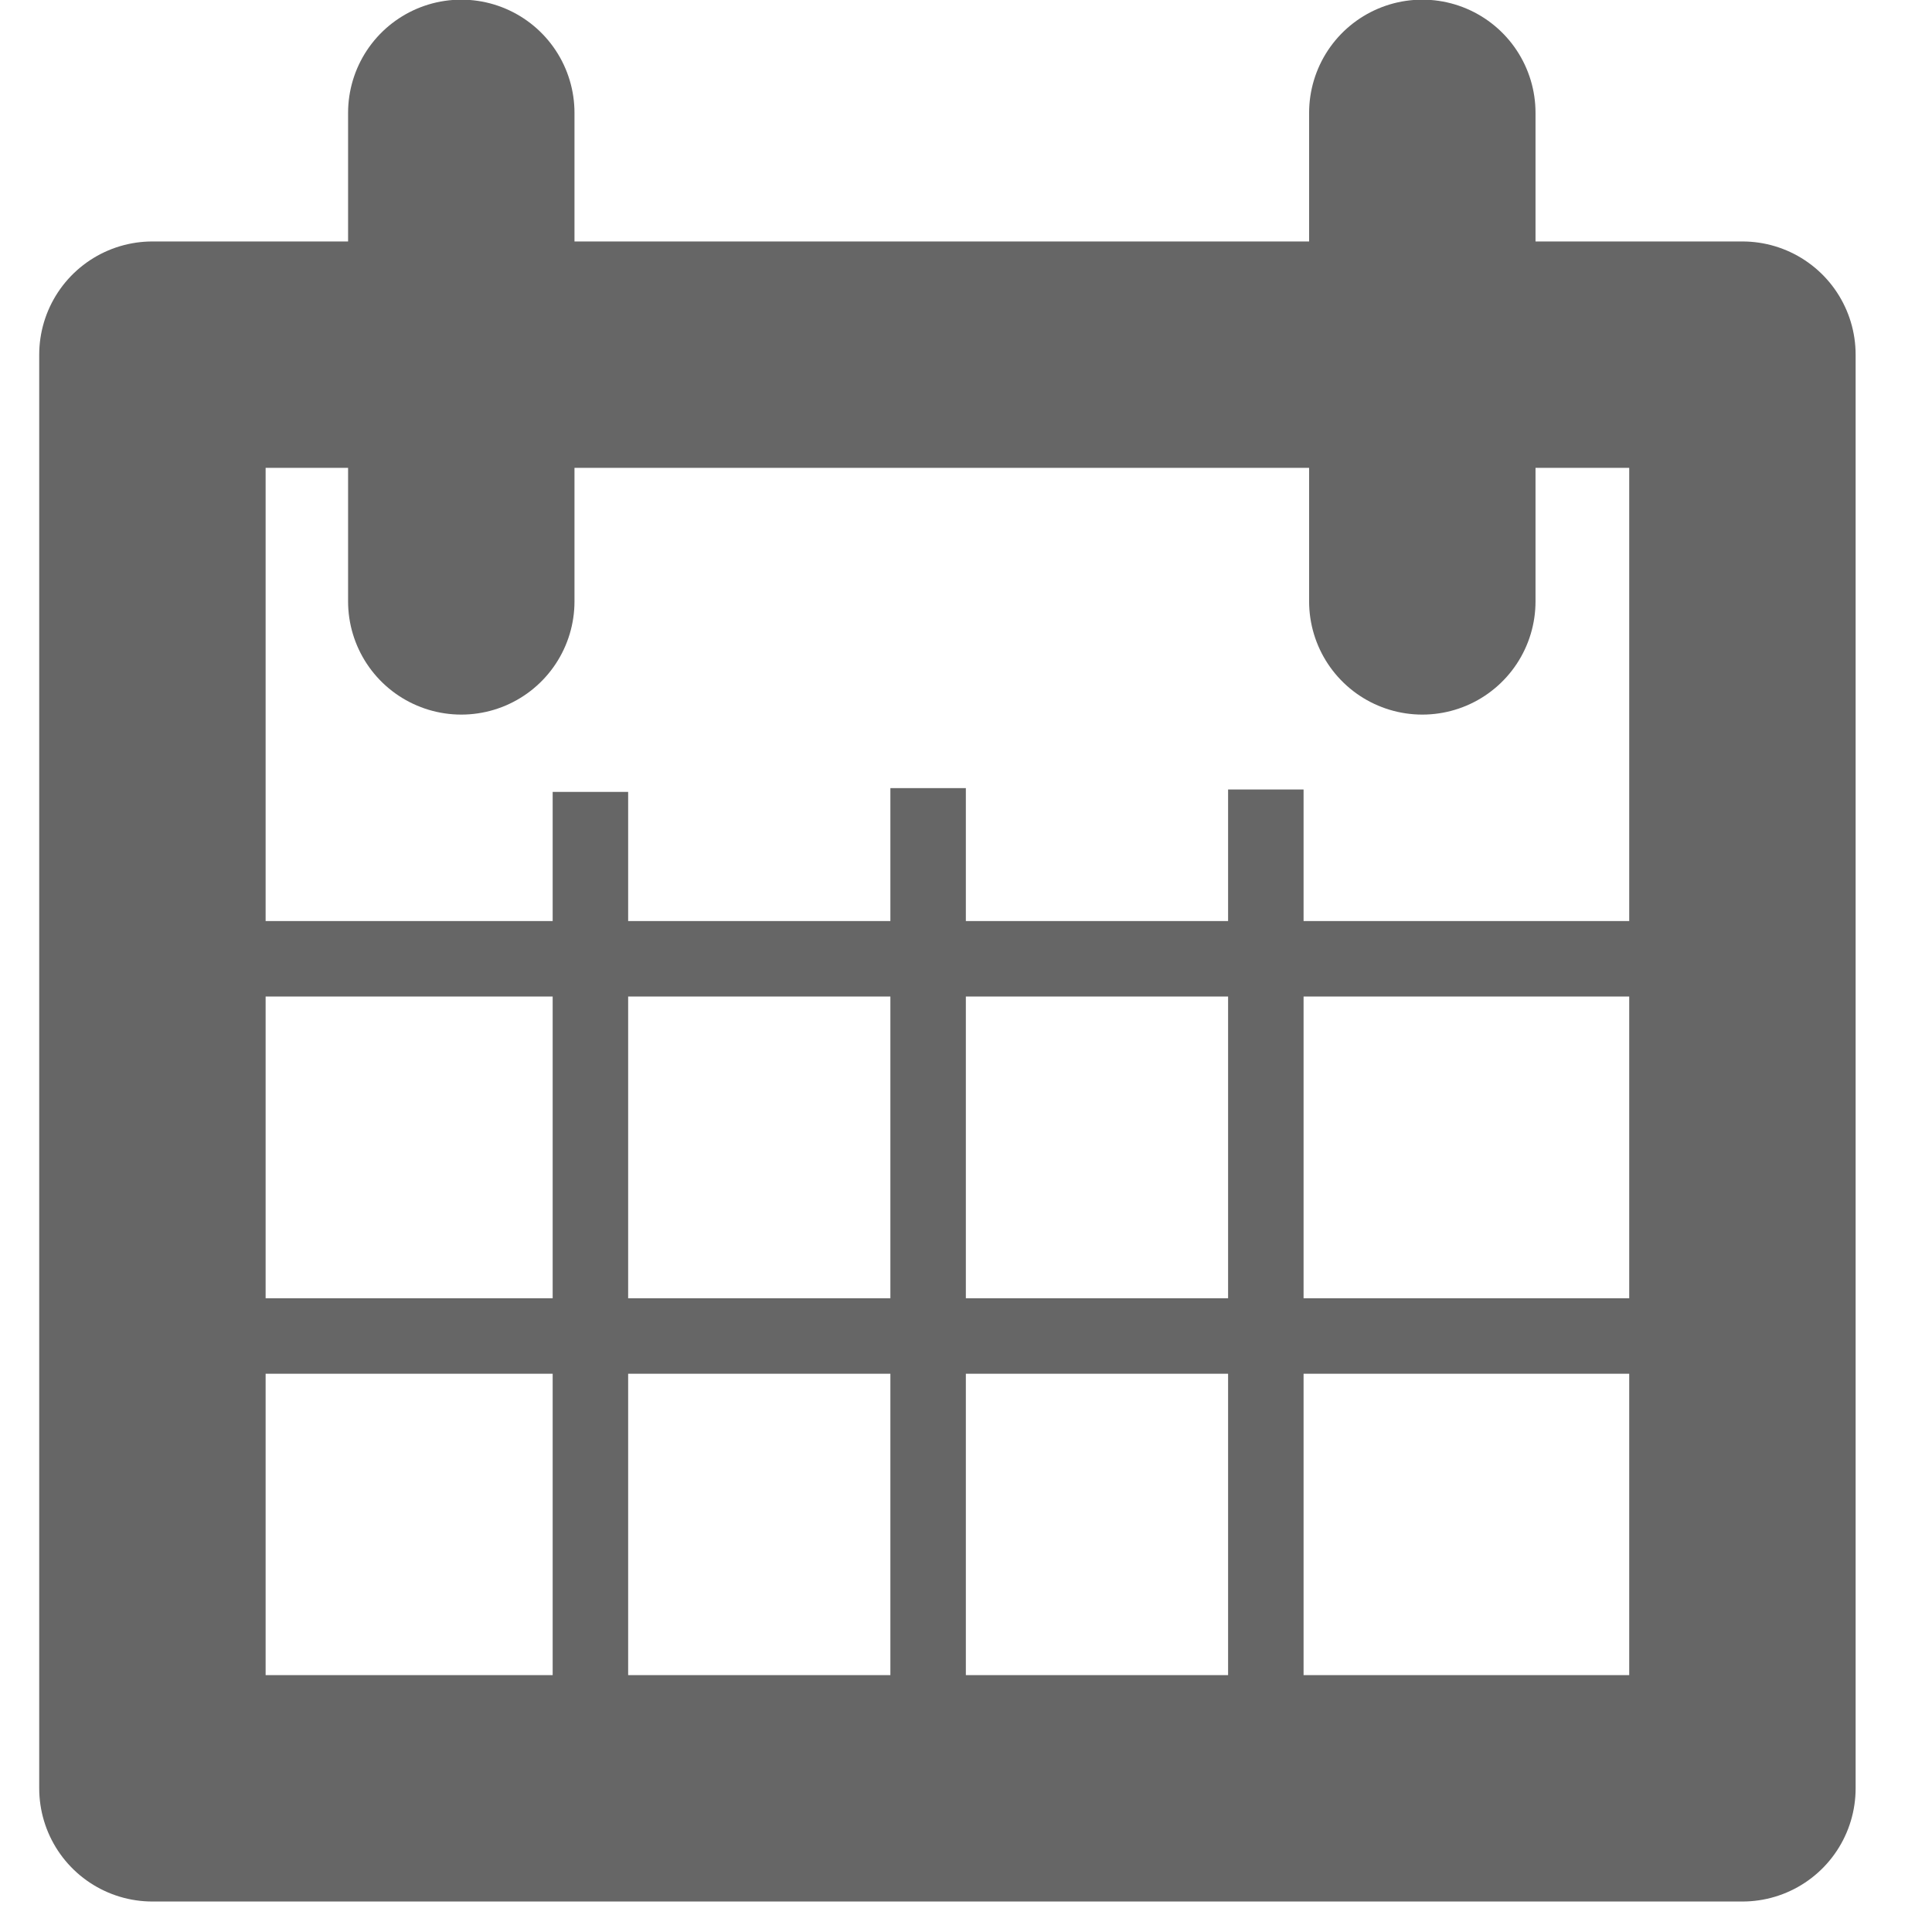 <?xml version="1.0" encoding="UTF-8" standalone="no"?>
<svg
   width="512"
   height="512"
   version="1.1"
   viewBox="0 0 135.467 135.467"
   id="svg2599"
   sodipodi:docname="calendar-solid.svg"
   inkscape:version="1.2.1 (0f2f062aeb, 2022-09-21, custom)"
   xmlns:inkscape="http://www.inkscape.org/namespaces/inkscape"
   xmlns:sodipodi="http://sodipodi.sourceforge.net/DTD/sodipodi-0.dtd"
   xmlns="http://www.w3.org/2000/svg"
   xmlns:svg="http://www.w3.org/2000/svg"
   xmlns:rdf="http://www.w3.org/1999/02/22-rdf-syntax-ns#"
   xmlns:cc="http://creativecommons.org/ns#"
   xmlns:dc="http://purl.org/dc/elements/1.1/">
  <defs
     id="defs2603" />
  <sodipodi:namedview
     id="namedview2601"
     pagecolor="#ffffff"
     bordercolor="#666666"
     borderopacity="1.0"
     inkscape:showpageshadow="2"
     inkscape:pageopacity="0.0"
     inkscape:pagecheckerboard="0"
     inkscape:deskcolor="#d1d1d1"
     inkscape:document-units="mm"
     showgrid="false"
     inkscape:zoom="0.8694725"
     inkscape:cx="259.35265"
     inkscape:cy="272.004"
     inkscape:window-width="1366"
     inkscape:window-height="654"
     inkscape:window-x="0"
     inkscape:window-y="27"
     inkscape:window-maximized="1"
     inkscape:current-layer="svg2599" />
  <rect
     style="fill:none;stroke:#666666;stroke-width:15.875;stroke-linecap:round;stroke-linejoin:round;stroke-dasharray:none"
     id="rect27237"
     width="111.487"
     height="100.524"
     x="10.687"
     y="24.868" />
  <path
     style="fill:none;stroke:#666666;stroke-width:15.875;stroke-linecap:round;stroke-linejoin:miter;stroke-opacity:1;stroke-dasharray:none"
     d="M 32.344,7.913 V 42.168"
     id="path27241" />
  <path
     style="fill:none;stroke:#666666;stroke-width:15.875;stroke-linecap:round;stroke-linejoin:miter;stroke-dasharray:none;stroke-opacity:1"
     d="M 99.729,7.913 V 42.168"
     id="path27241-9" />
  <path
     style="fill:none;stroke:#666666;stroke-width:5.292;stroke-linecap:butt;stroke-linejoin:miter;stroke-opacity:1;stroke-dasharray:none"
     d="M 14.729,67.228 H 118.701"
     id="path27289" />
  <path
     style="fill:none;stroke:#666666;stroke-width:5.292;stroke-linecap:butt;stroke-linejoin:miter;stroke-opacity:1;stroke-dasharray:none"
     d="M 14.547,93.677 H 117.066"
     id="path27291" />
  <path
     style="fill:none;stroke:#666666;stroke-width:5.292;stroke-linecap:butt;stroke-linejoin:miter;stroke-opacity:1;stroke-dasharray:none"
     d="M 41.398,55.526 V 122.298"
     id="path27293" />
  <path
     style="fill:none;stroke:#666666;stroke-width:5.292;stroke-linecap:butt;stroke-linejoin:miter;stroke-opacity:1;stroke-dasharray:none"
     d="M 65.077,55.261 V 122.69"
     id="path27295" />
  <path
     style="fill:none;stroke:#666666;stroke-width:5.292;stroke-linecap:butt;stroke-linejoin:miter;stroke-opacity:1;stroke-dasharray:none"
     d="M 88.757,55.357 V 122.014"
     id="path27297" />
</svg>

